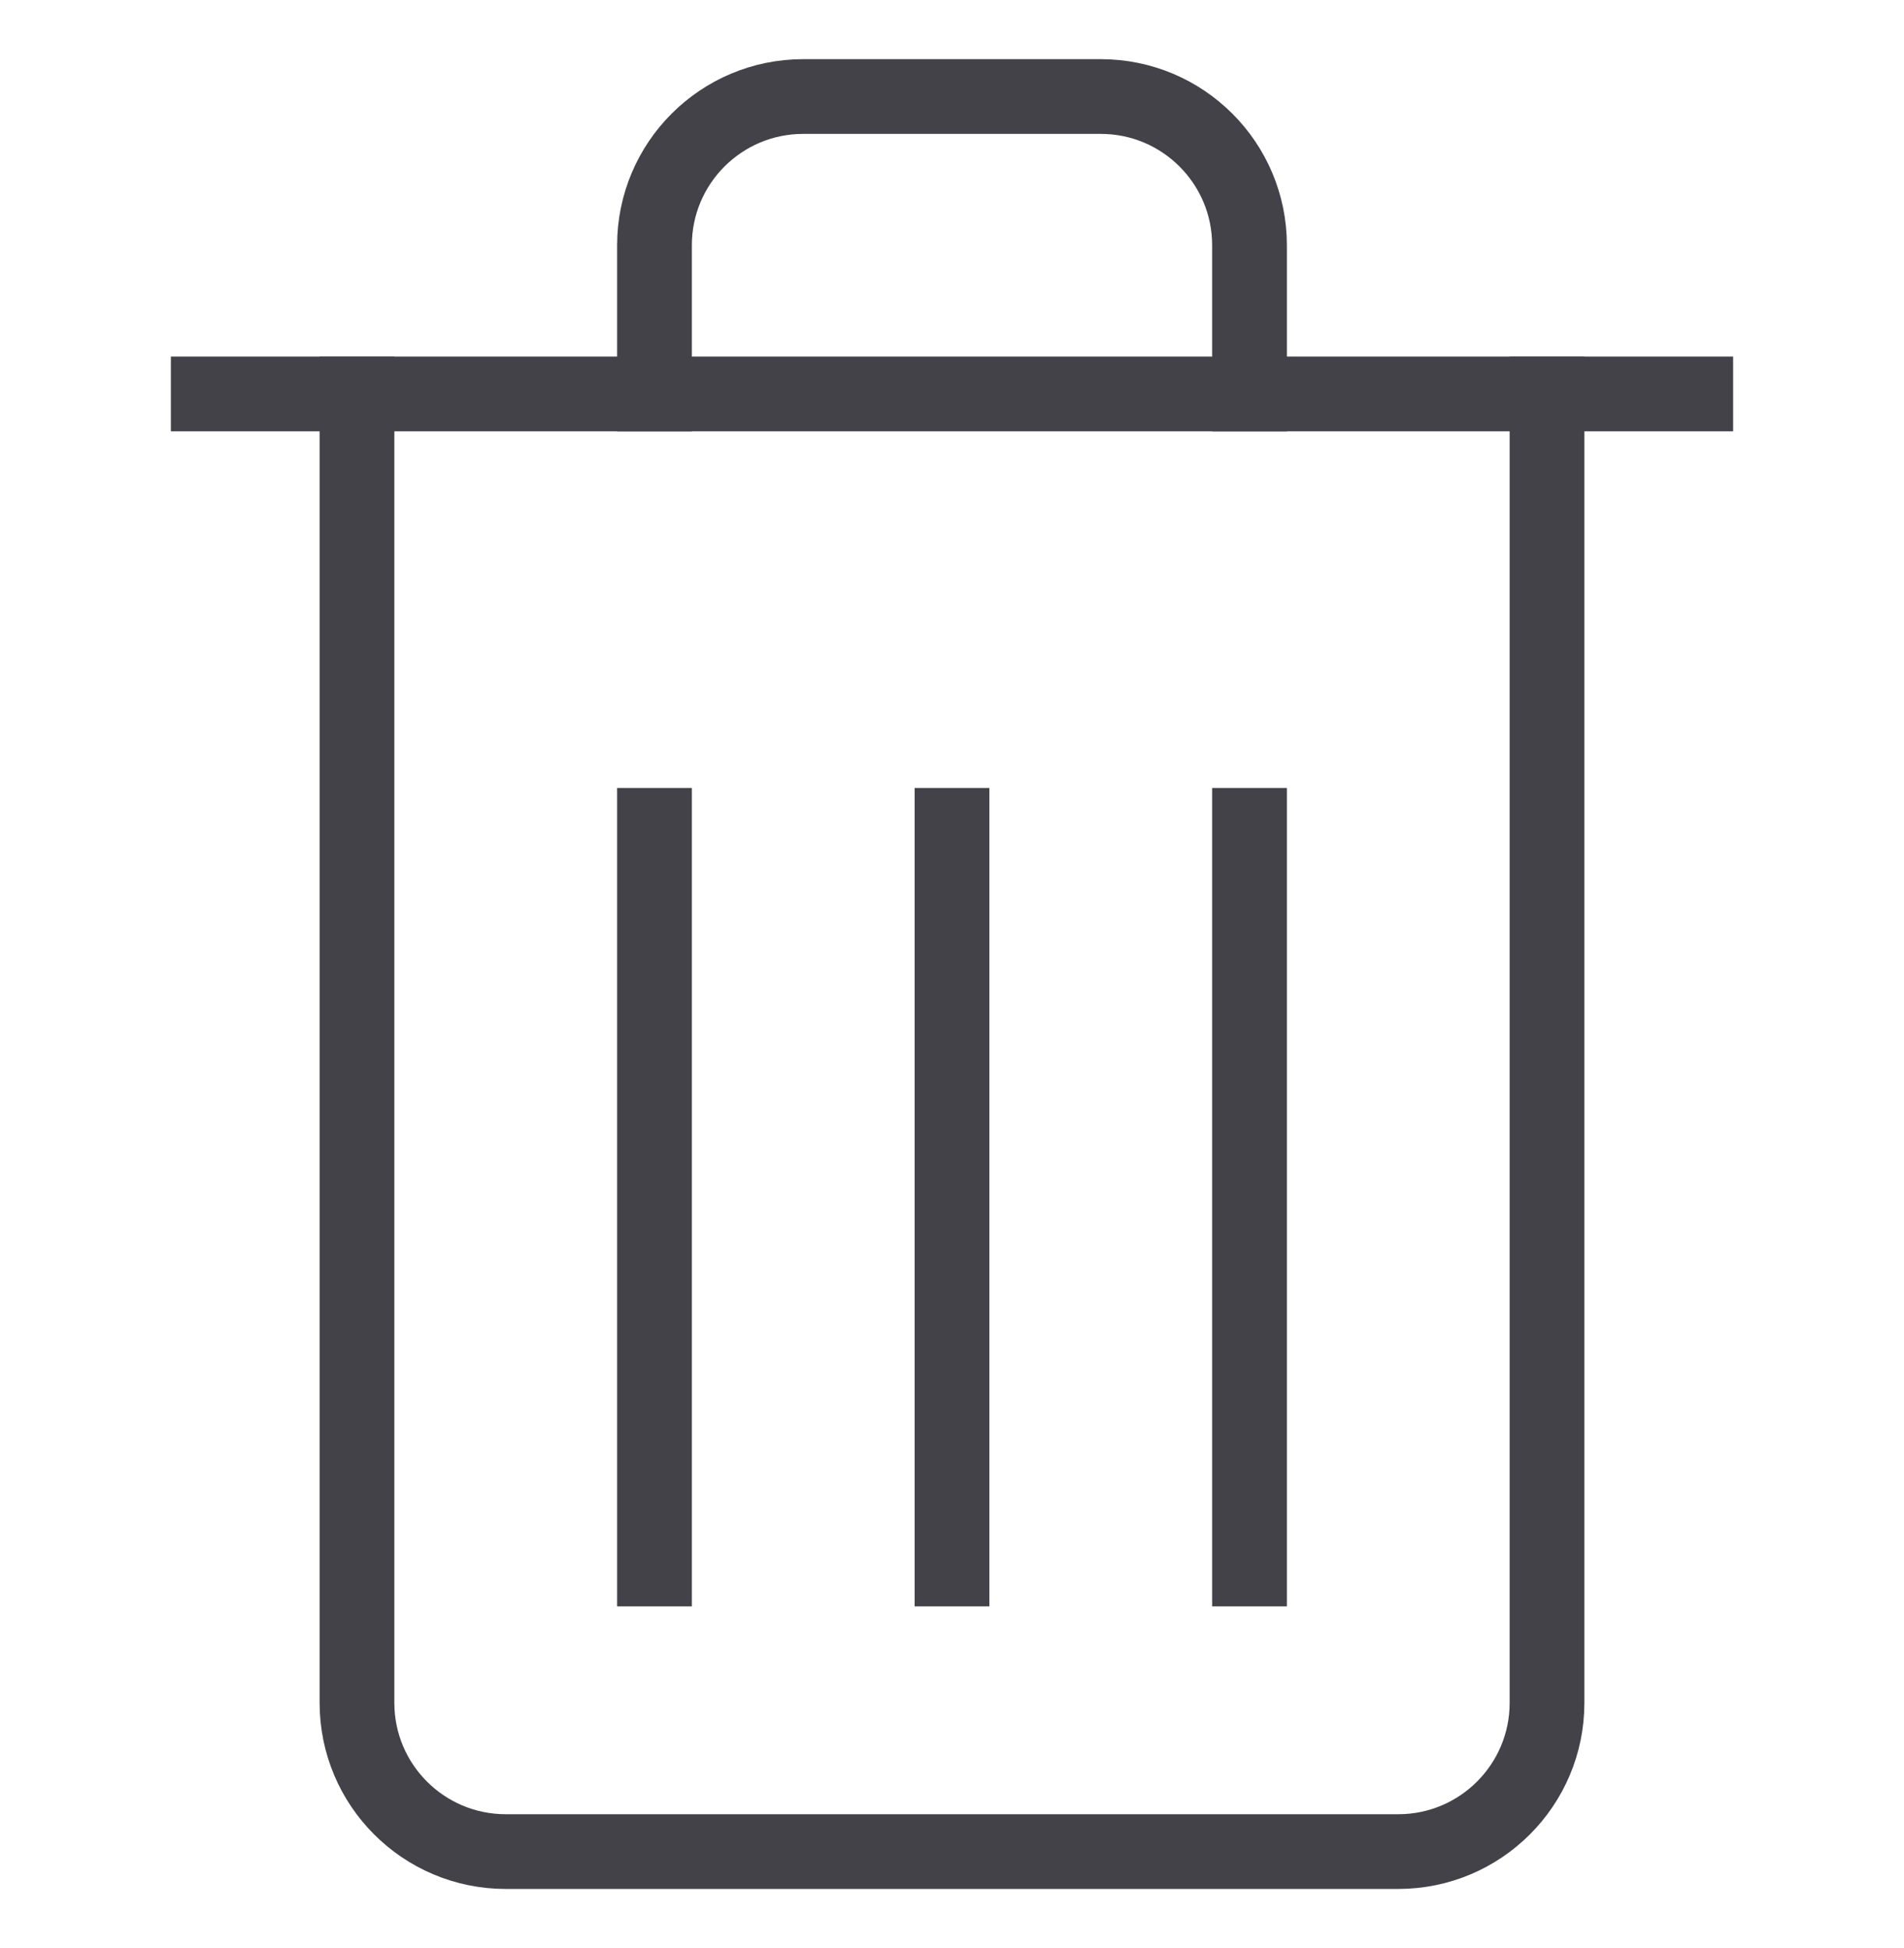 <svg width="43" height="44" viewBox="0 0 43 44" fill="none" xmlns="http://www.w3.org/2000/svg">
<path d="M34.938 8.898V38.461C34.938 40.316 33.433 41.82 31.578 41.82H11.422C9.567 41.82 8.062 40.316 8.062 38.461V8.898" stroke="#434249" stroke-width="1.688" stroke-miterlimit="10" stroke-linecap="square"/>
<path d="M14.781 8.898V5.539C14.781 3.684 16.285 2.18 18.141 2.18H24.859C26.715 2.18 28.219 3.684 28.219 5.539V8.898" stroke="#434249" stroke-width="1.688" stroke-miterlimit="10" stroke-linecap="square"/>
<path d="M4.703 8.898H38.297" stroke="#434249" stroke-width="1.688" stroke-miterlimit="10" stroke-linecap="square"/>
<path d="M14.781 18.641V35.438" stroke="#434249" stroke-width="1.688" stroke-miterlimit="10" stroke-linecap="square"/>
<path d="M21.5 18.641V35.438" stroke="#434249" stroke-width="1.688" stroke-miterlimit="10" stroke-linecap="square"/>
<path d="M28.219 18.641V35.438" stroke="#434249" stroke-width="1.688" stroke-miterlimit="10" stroke-linecap="square"/>
</svg>
